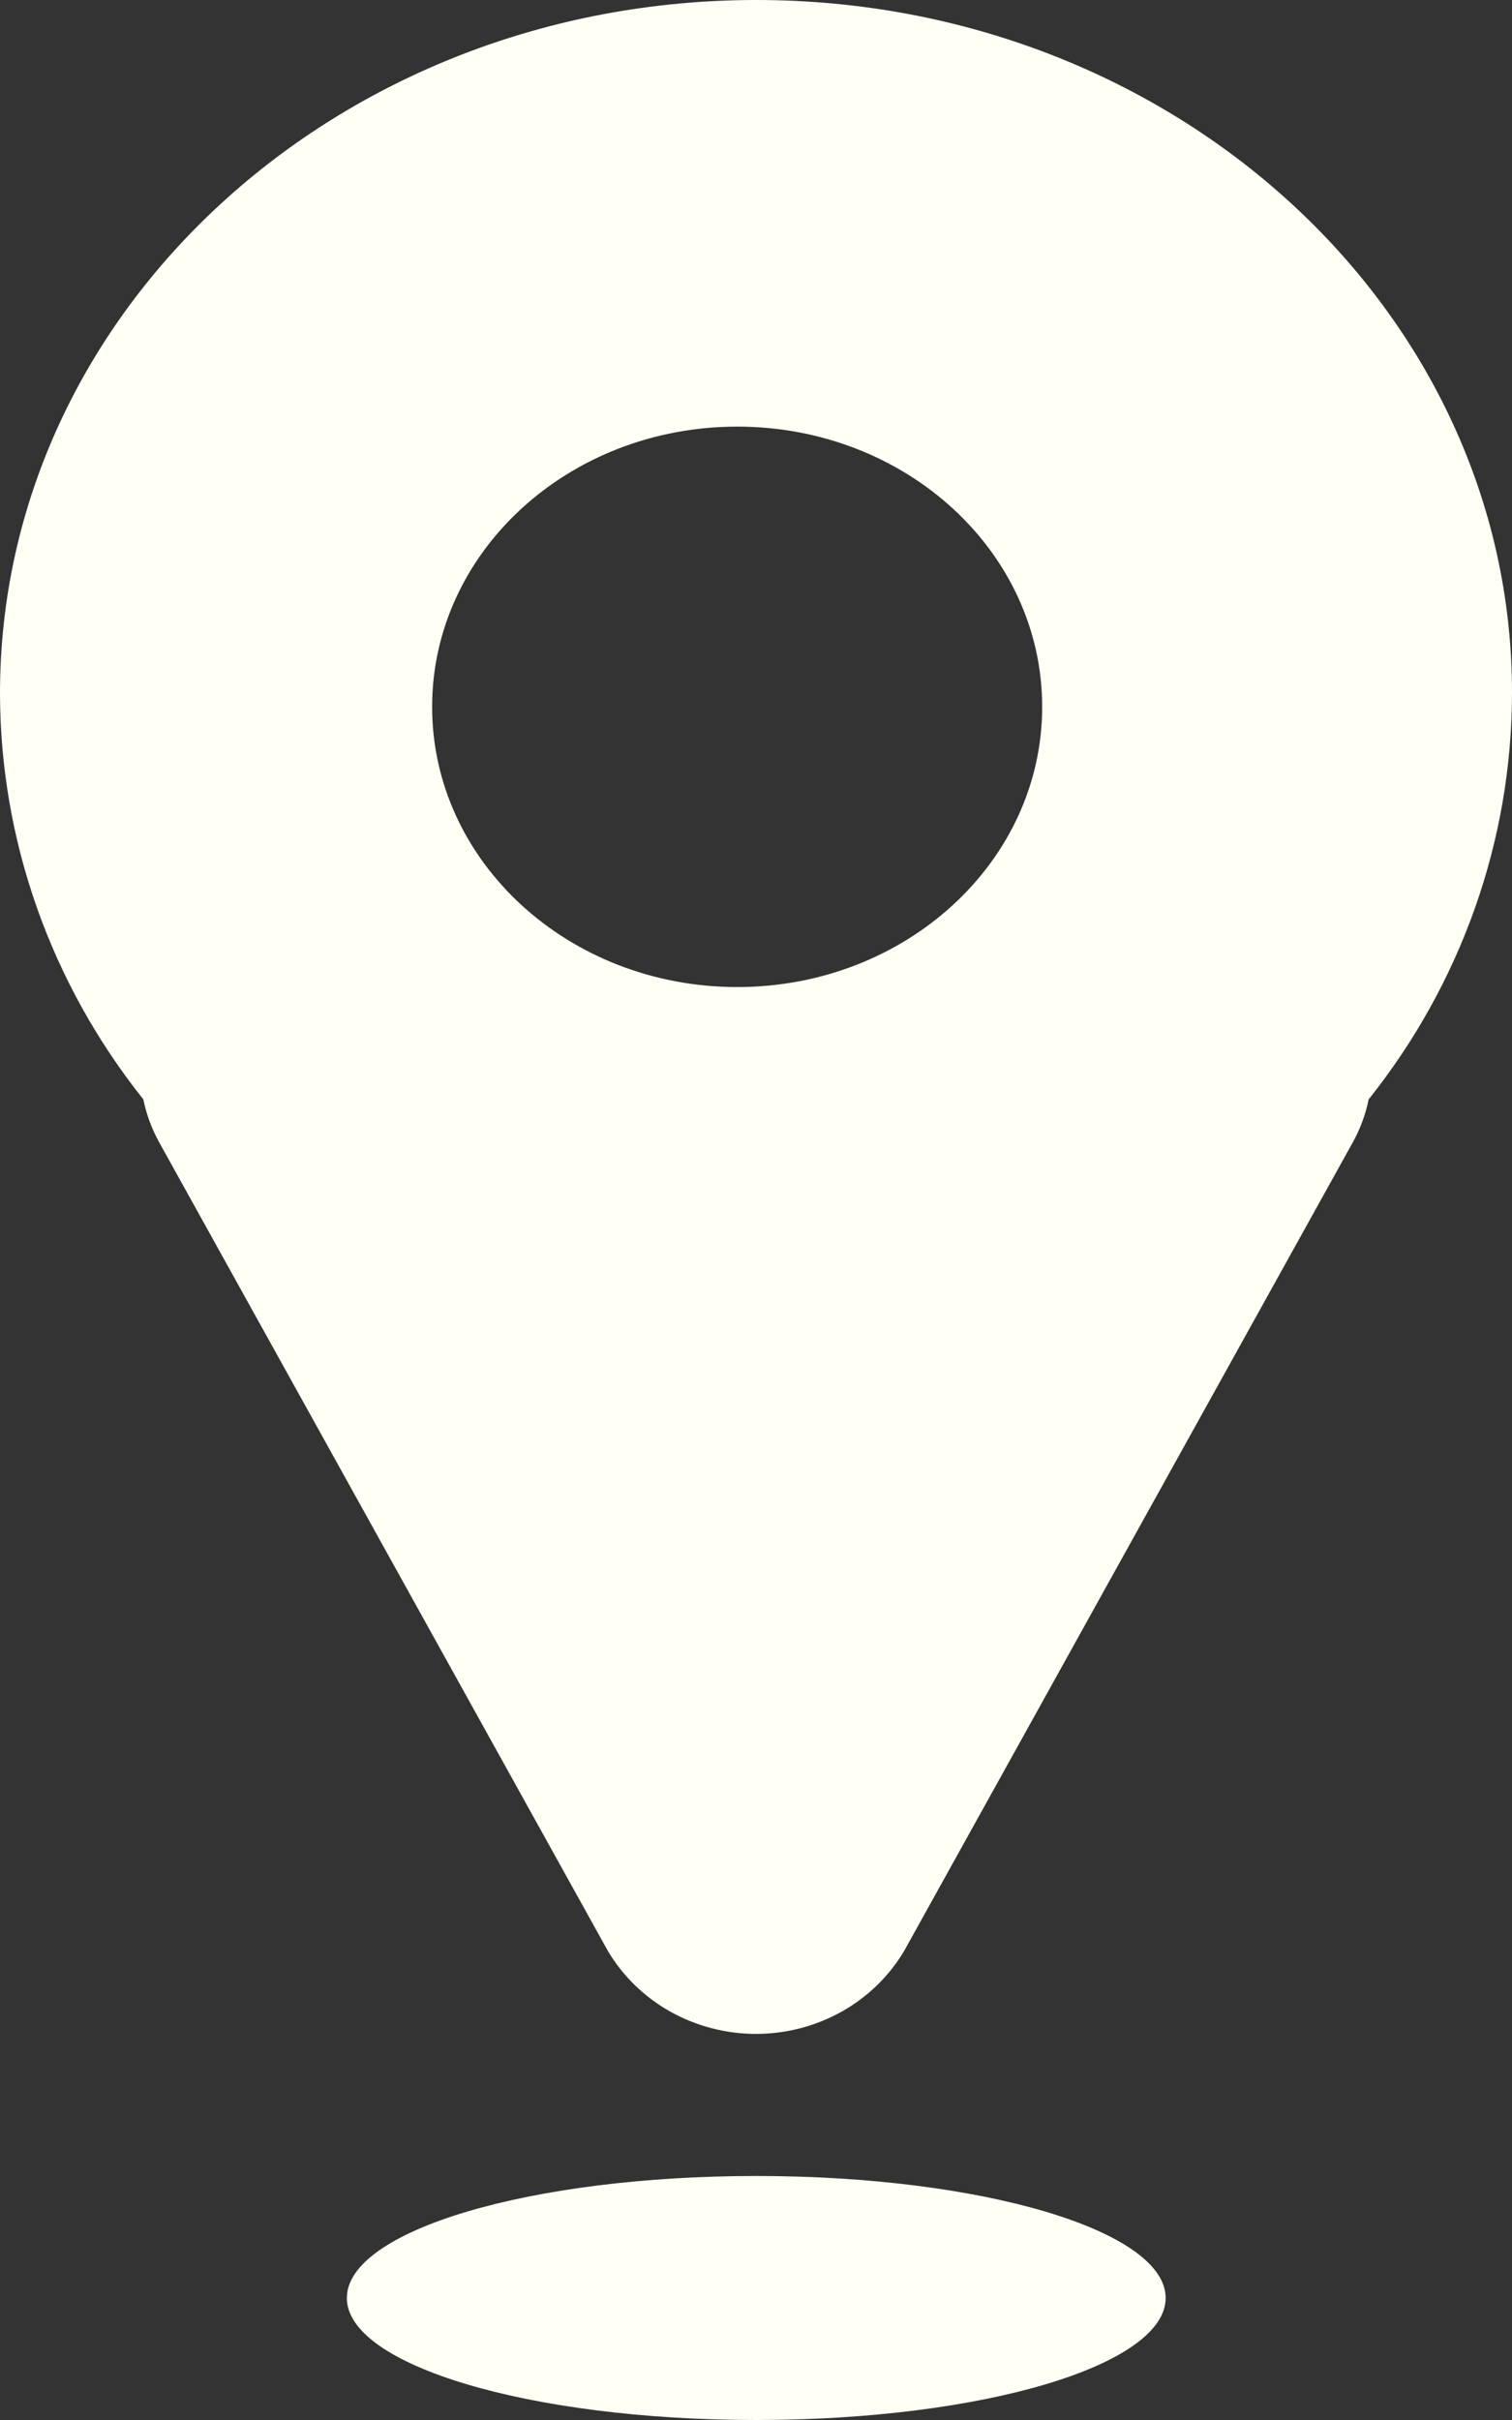 <svg width="15" height="24" viewBox="0 0 15 24" fill="none" xmlns="http://www.w3.org/2000/svg">
<rect x="0" y="0" width="15" height="24" fill="#333333" stroke="none"/>
<path d="M7.503 0C3.36 0 0 3.08 0 6.876C0.002 8.333 0.502 9.749 1.422 10.903C1.452 11.05 1.504 11.191 1.576 11.323L6.028 19.344C6.176 19.595 6.39 19.804 6.648 19.949C6.907 20.094 7.201 20.171 7.5 20.171C7.799 20.171 8.093 20.094 8.352 19.949C8.61 19.804 8.824 19.595 8.972 19.344L13.424 11.323C13.496 11.191 13.548 11.05 13.578 10.903C14.498 9.749 14.998 8.333 15 6.876C15.005 3.08 11.645 0 7.503 0ZM7.314 9.789C5.641 9.789 4.287 8.546 4.287 7.01C4.287 5.474 5.641 4.231 7.314 4.231C8.987 4.231 10.339 5.474 10.339 7.01C10.339 8.546 8.985 9.789 7.314 9.789Z" fill="#FFFFF5"/>
<path d="M7.502 24C9.746 24 11.564 23.458 11.564 22.79C11.564 22.122 9.746 21.58 7.502 21.58C5.259 21.58 3.441 22.122 3.441 22.79C3.441 23.458 5.259 24 7.502 24Z" fill="#FFFFF5"/>
</svg>
